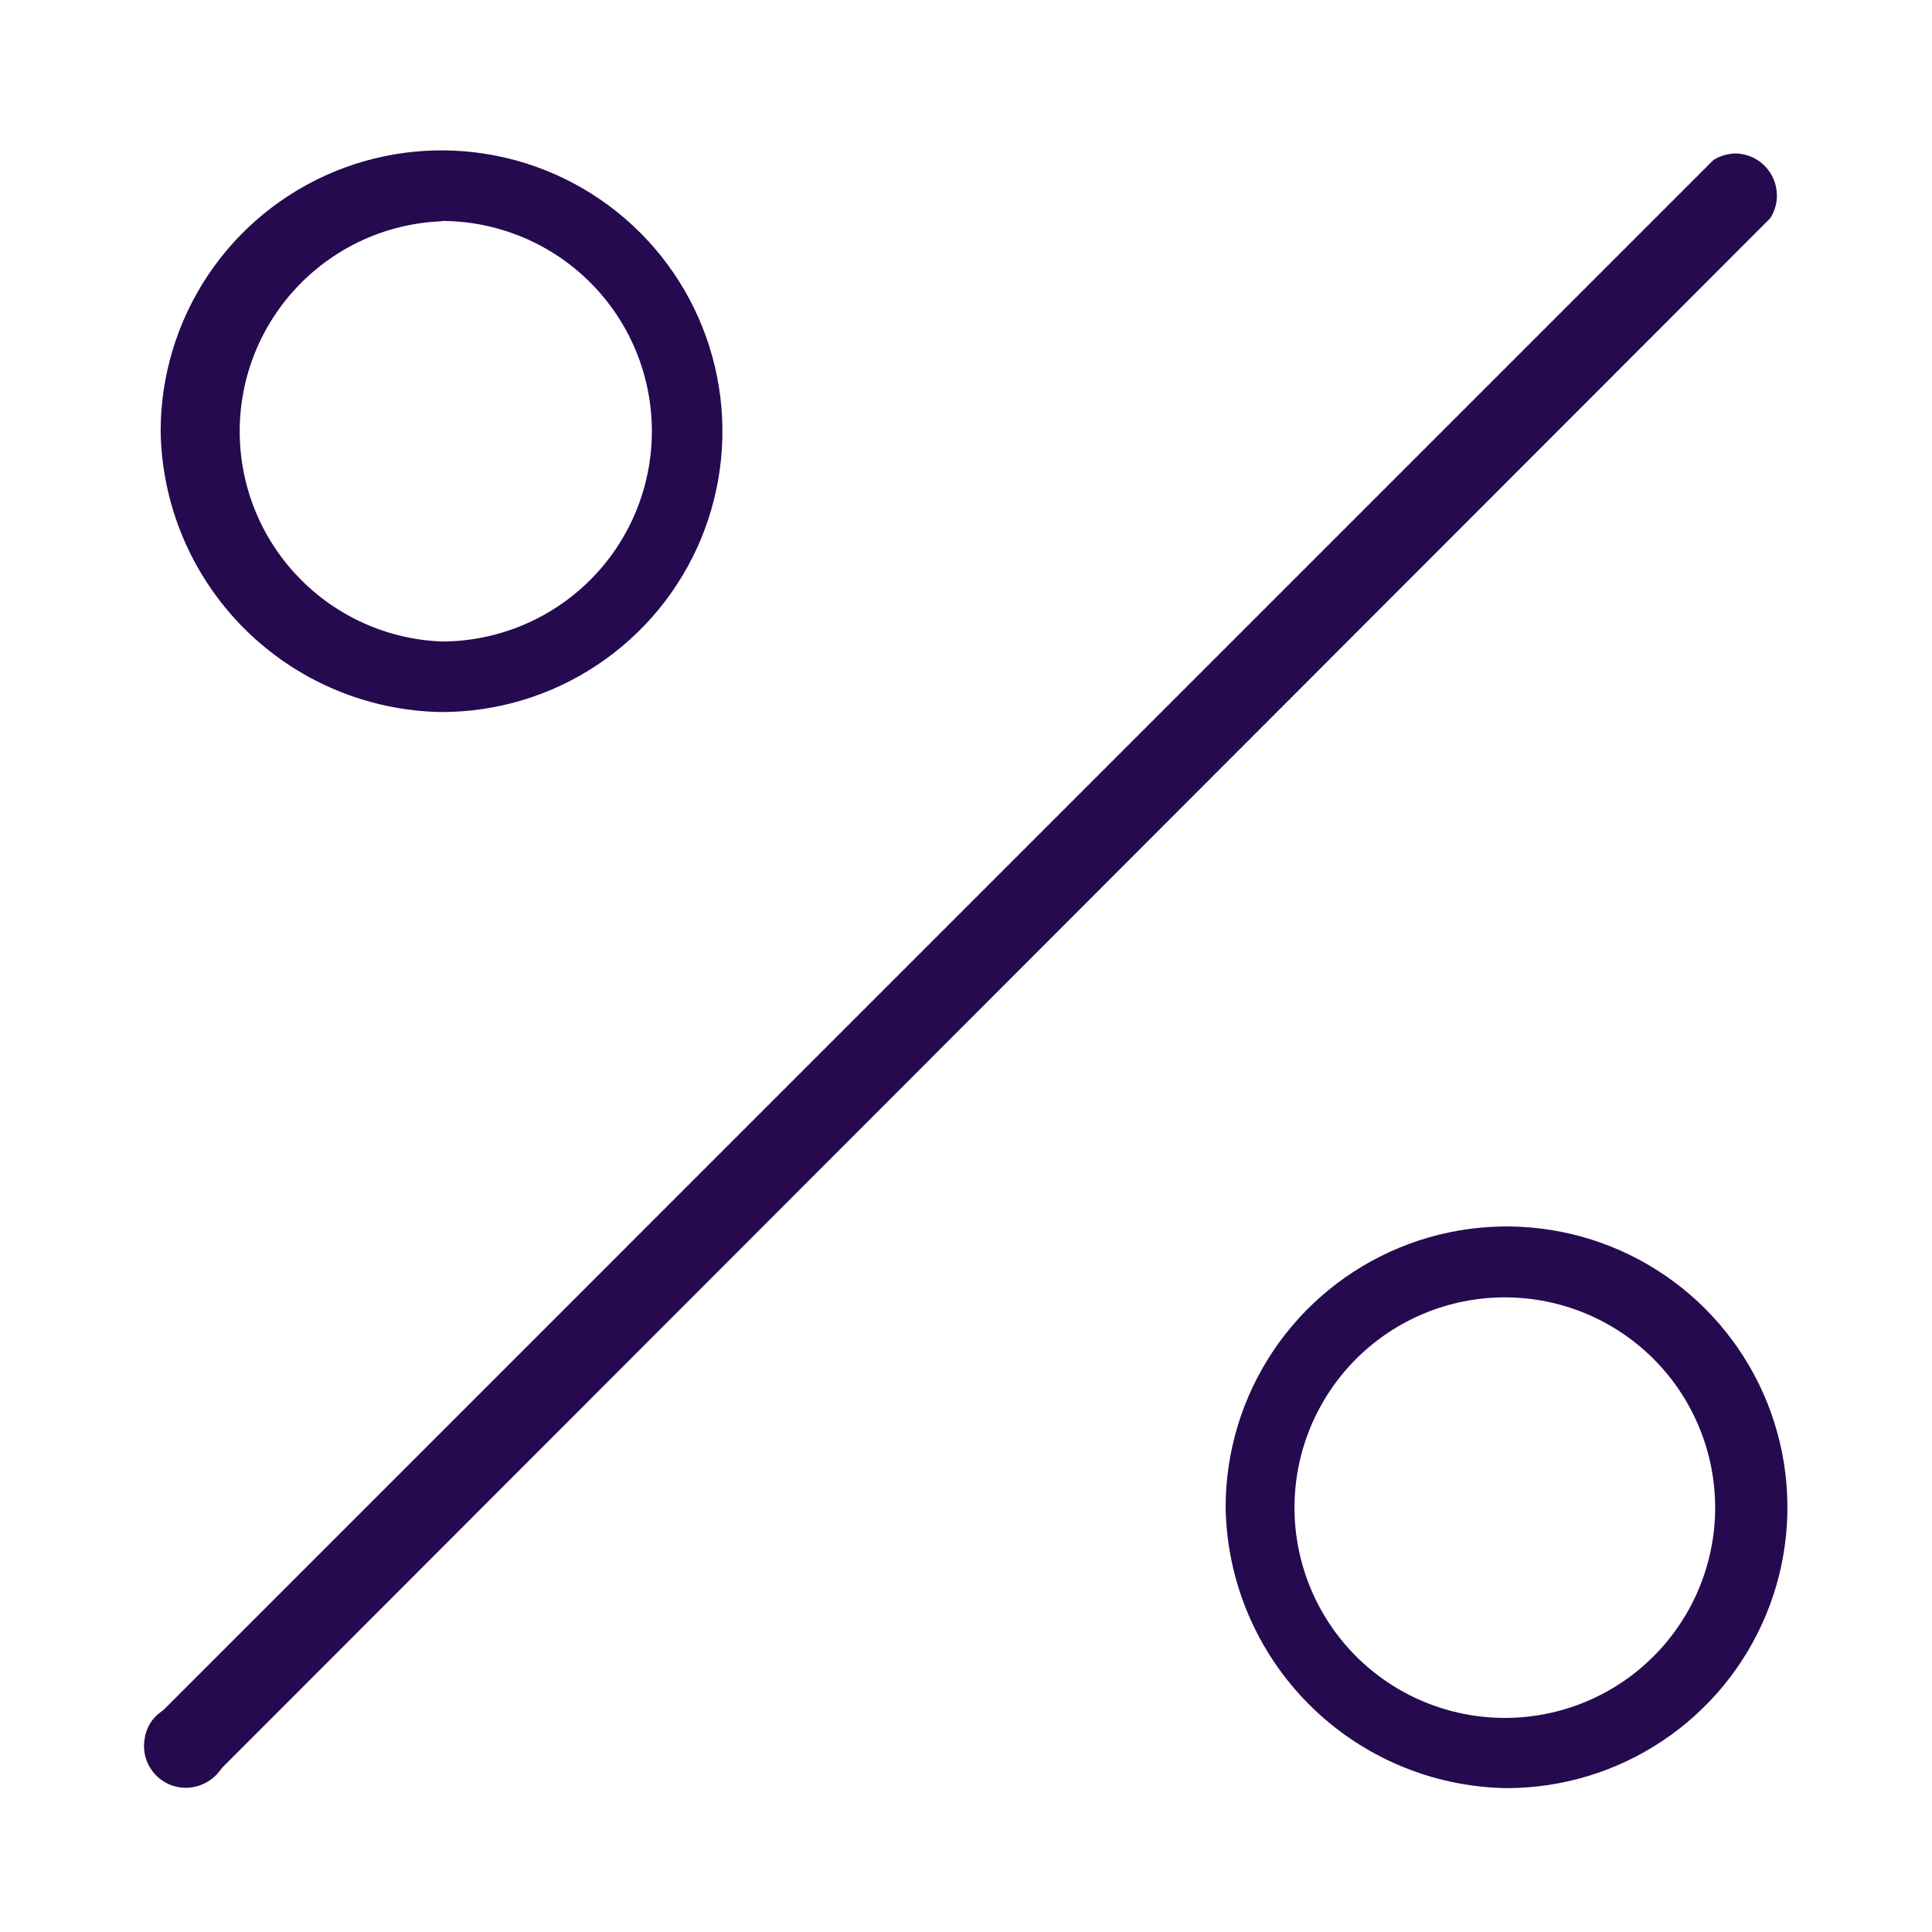 <svg width="47" height="47" viewBox="0 0 47 47" fill="none" xmlns="http://www.w3.org/2000/svg">
<g clip-path="url(#clip0_3533_604)">
<path d="M4.525 43.492C4.377 43.492 4.232 43.461 4.098 43.4C3.964 43.338 3.845 43.249 3.749 43.137C3.653 43.026 3.583 42.894 3.542 42.753C3.502 42.611 3.493 42.462 3.516 42.317C3.532 42.185 3.575 42.057 3.642 41.942C3.709 41.828 3.8 41.728 3.908 41.65L3.983 41.592L41.683 3.892C41.848 3.789 42.039 3.735 42.233 3.733C42.414 3.739 42.59 3.792 42.744 3.888C42.898 3.984 43.023 4.118 43.108 4.278C43.192 4.438 43.233 4.618 43.226 4.799C43.219 4.98 43.163 5.155 43.066 5.308L5.408 43L5.35 43.075C5.291 43.155 5.221 43.225 5.141 43.283C4.963 43.417 4.747 43.49 4.525 43.492Z" fill="#250A4F"/>
<path d="M10.742 17.322C8.937 17.294 7.213 16.564 5.938 15.287C4.662 14.01 3.934 12.287 3.908 10.482C3.91 9.131 4.312 7.811 5.064 6.689C5.816 5.566 6.884 4.692 8.132 4.176C9.381 3.66 10.755 3.526 12.08 3.791C13.405 4.055 14.621 4.706 15.576 5.662C16.531 6.618 17.181 7.835 17.444 9.16C17.707 10.486 17.571 11.859 17.054 13.107C16.537 14.354 15.661 15.421 14.537 16.171C13.414 16.922 12.093 17.322 10.742 17.322ZM10.742 5.383C9.421 5.436 8.173 5.998 7.258 6.951C6.342 7.904 5.831 9.173 5.831 10.494C5.831 11.815 6.342 13.085 7.258 14.038C8.173 14.991 9.421 15.553 10.742 15.606C11.414 15.606 12.079 15.473 12.7 15.216C13.32 14.959 13.884 14.583 14.36 14.107C14.835 13.633 15.212 13.069 15.469 12.448C15.726 11.827 15.858 11.162 15.858 10.49C15.858 9.818 15.726 9.153 15.469 8.533C15.212 7.912 14.835 7.348 14.36 6.873C13.884 6.398 13.32 6.021 12.7 5.764C12.079 5.507 11.414 5.375 10.742 5.375V5.383Z" fill="#250A4F"/>
<path d="M36.65 43.5C34.845 43.472 33.122 42.742 31.846 41.465C30.57 40.188 29.842 38.465 29.816 36.66C29.818 35.309 30.22 33.989 30.972 32.866C31.724 31.744 32.792 30.87 34.041 30.354C35.289 29.838 36.663 29.704 37.988 29.968C39.313 30.233 40.53 30.884 41.485 31.84C42.439 32.796 43.089 34.013 43.352 35.338C43.615 36.663 43.48 38.037 42.962 39.285C42.445 40.532 41.569 41.599 40.445 42.349C39.322 43.099 38.001 43.5 36.65 43.5ZM36.608 31.561C35.251 31.561 33.95 32.1 32.99 33.059C32.031 34.019 31.491 35.32 31.491 36.676C31.491 38.033 32.031 39.334 32.99 40.294C33.95 41.253 35.251 41.792 36.608 41.792C37.28 41.792 37.945 41.66 38.566 41.403C39.187 41.146 39.751 40.769 40.226 40.294C40.701 39.819 41.078 39.255 41.335 38.634C41.592 38.014 41.725 37.348 41.725 36.676C41.725 36.005 41.592 35.339 41.335 34.719C41.078 34.098 40.701 33.534 40.226 33.059C39.751 32.584 39.187 32.207 38.566 31.95C37.945 31.693 37.28 31.561 36.608 31.561Z" fill="#250A4F"/>
</g>
<defs>
<clipPath id="clip0_3533_604">
<rect width="40" height="40" fill="white" transform="translate(3.5 3.5)"/>
</clipPath>
</defs>
</svg>
